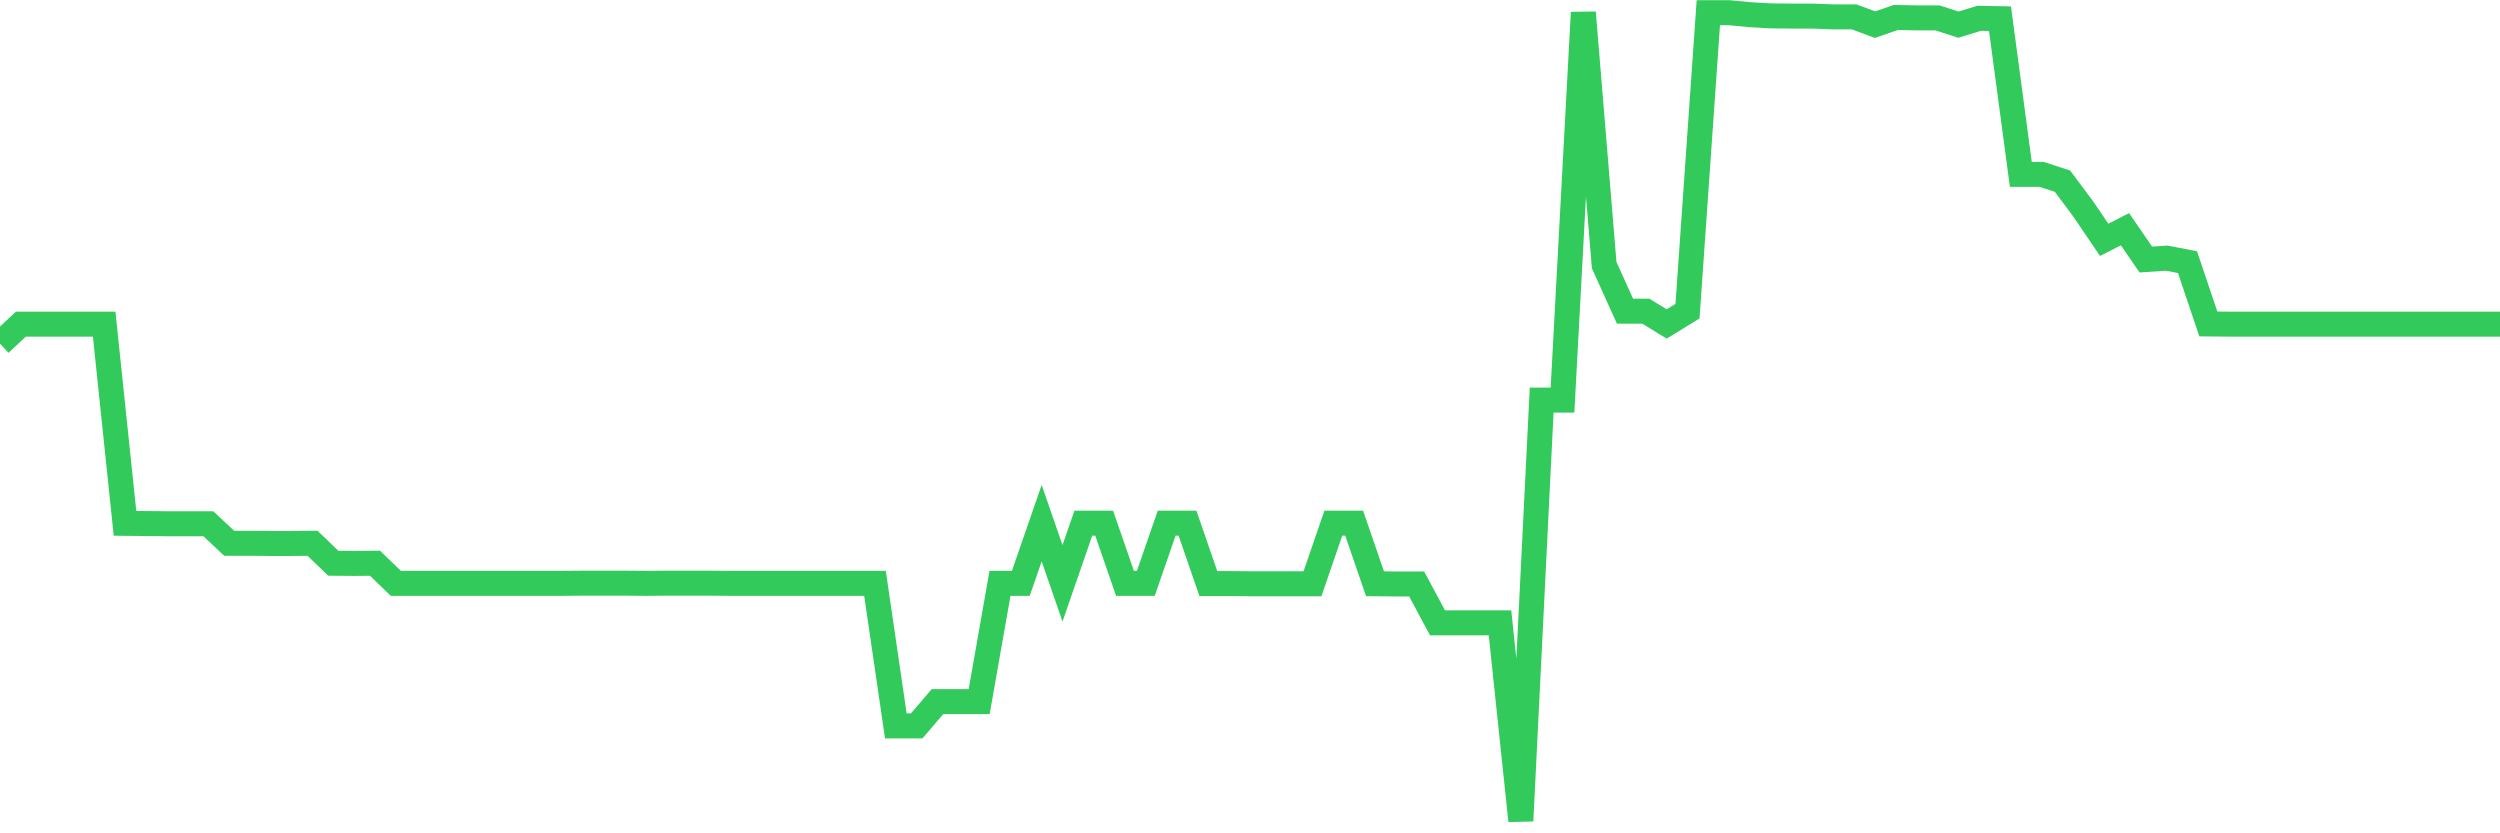 <svg
  xmlns="http://www.w3.org/2000/svg"
  xmlns:xlink="http://www.w3.org/1999/xlink"
  width="120"
  height="40"
  viewBox="0 0 120 40"
  preserveAspectRatio="none"
>
  <polyline
    points="0,16.497 1,15.559 2,15.559 3,15.559 4,15.559 5,15.559 6,25.12 7,25.13 8,25.14 9,25.14 10,25.14 11,26.077 12,26.077 13,26.087 14,26.087 15,26.077 16,27.035 17,27.044 18,27.035 19,28.001 20,28.001 21,28.001 22,28.001 23,28.001 24,28.001 25,28.001 26,28.001 27,28.001 28,27.992 29,27.992 30,27.992 31,28.001 32,27.992 33,27.992 34,27.992 35,28.001 36,28.001 37,28.001 38,28.001 39,28.001 40,28.001 41,28.001 42,28.001 43,34.844 44,34.844 45,33.677 46,33.677 47,33.677 48,28.001 49,28.001 50,25.111 51,28.001 52,25.111 53,25.111 54,28.001 55,28.001 56,25.111 57,25.111 58,28.011 59,28.011 60,28.02 61,28.02 62,28.02 63,28.02 64,25.111 65,25.111 66,28.02 67,28.03 68,28.03 69,29.896 70,29.896 71,29.896 72,29.896 73,39.4 74,19.206 75,19.206 76,0.6 77,12.726 78,14.937 79,14.937 80,15.55 81,14.937 82,0.61 83,0.61 84,0.705 85,0.763 86,0.772 87,0.772 88,0.811 89,0.811 90,1.184 91,0.839 92,0.858 93,0.858 94,1.184 95,0.878 96,0.897 97,8.371 98,8.371 99,8.697 100,10.037 101,11.511 102,11.003 103,12.458 104,12.391 105,12.583 106,15.55 107,15.559 108,15.559 109,15.559 110,15.559 111,15.559 112,15.559 113,15.559 114,15.559 115,15.559 116,15.559 117,15.559 118,15.559 119,15.559 120,15.559"
    fill="none"
    stroke="#32ca5b"
    stroke-width="1.2"
  >
  </polyline>
</svg>
